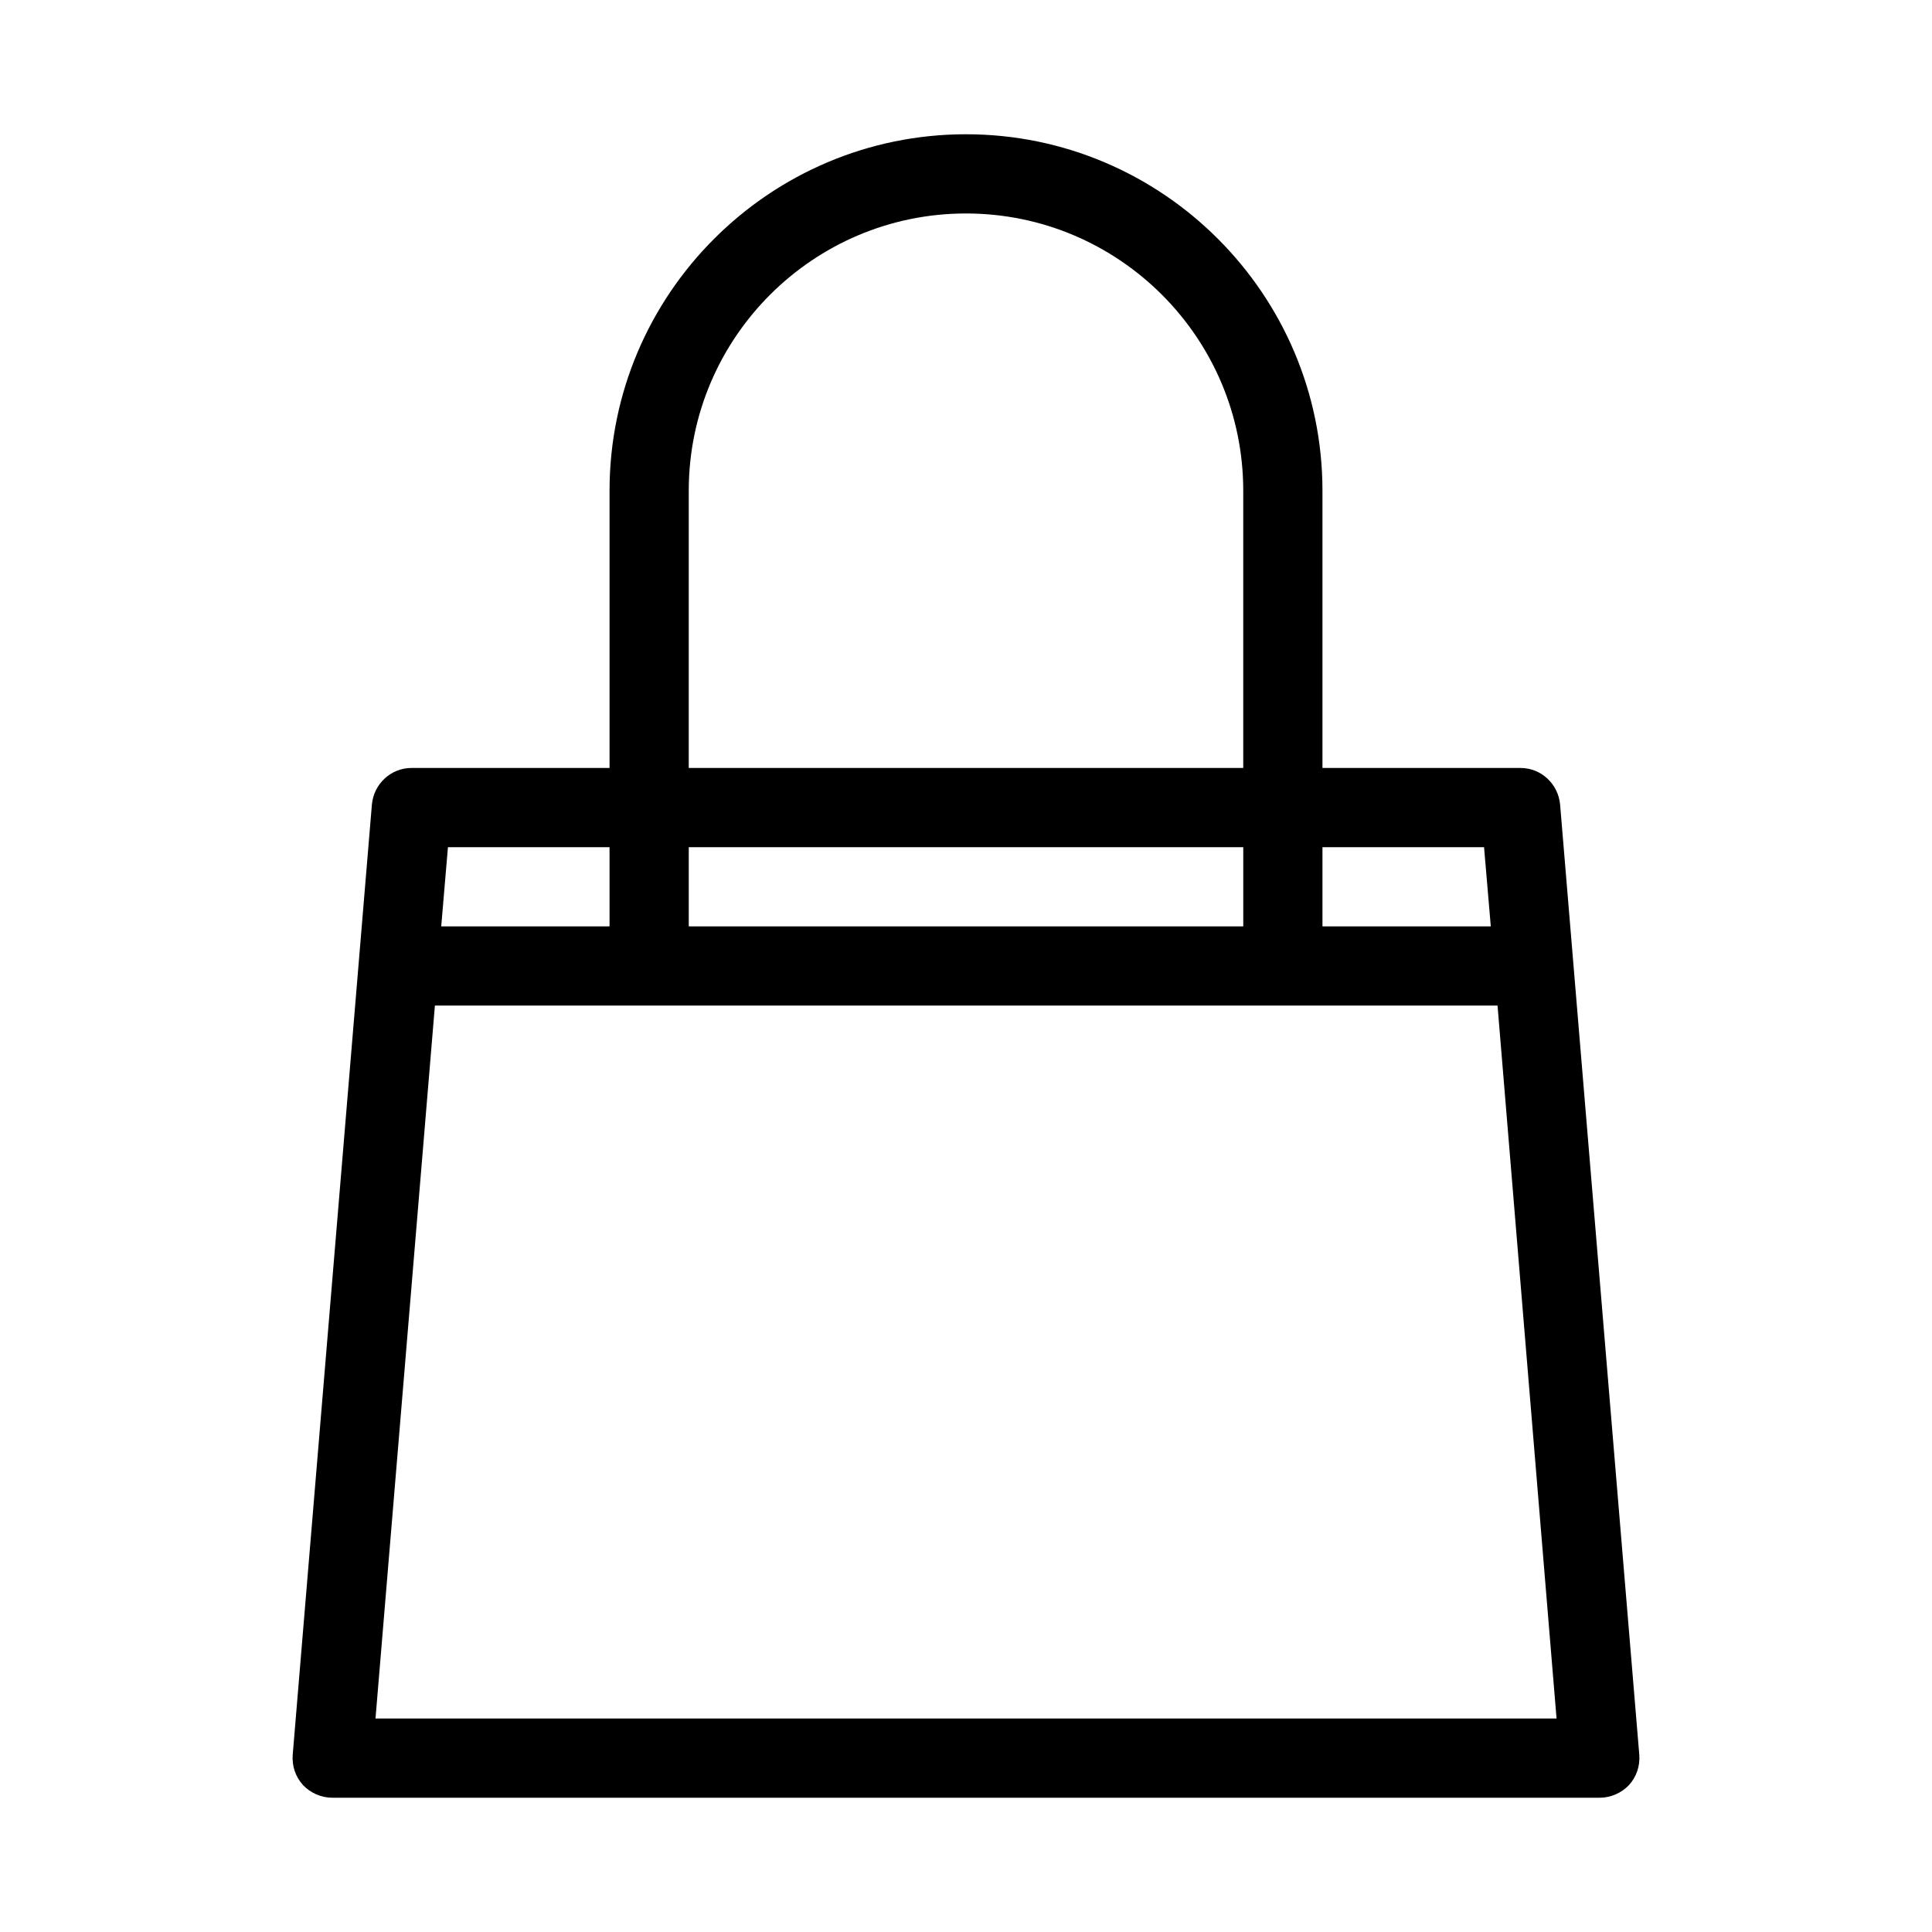 <?xml version="1.0" encoding="UTF-8"?>
<!-- Uploaded to: SVG Repo, www.svgrepo.com, Generator: SVG Repo Mixer Tools -->
<svg fill="#000000" width="800px" height="800px" version="1.1" viewBox="144 144 512 512" xmlns="http://www.w3.org/2000/svg">
 <path d="m400 179.58c-52.059 0-94.465 42.402-94.465 94.465v73.473h-52.48c-5.457 0-9.973 4.199-10.496 9.656l-20.992 251.91c-0.211 2.938 0.734 5.773 2.731 7.977 1.992 2.098 4.828 3.356 7.766 3.356h335.87c2.938 0 5.773-1.258 7.766-3.359 1.996-2.203 2.938-5.039 2.731-7.977l-20.992-251.91c-0.523-5.457-5.035-9.652-10.496-9.652h-52.48v-73.473c0-52.062-42.402-94.465-94.461-94.465zm-73.473 94.465c0-40.516 32.957-73.473 73.473-73.473s73.473 32.957 73.473 73.473v73.473h-146.95zm0 94.465h146.95v20.992h-146.95zm-63.816 0h42.824v20.992h-44.609zm293.79 230.91h-312.99l15.742-188.93h281.61zm-19.211-230.91 1.785 20.992h-44.609v-20.992z"/>
</svg>